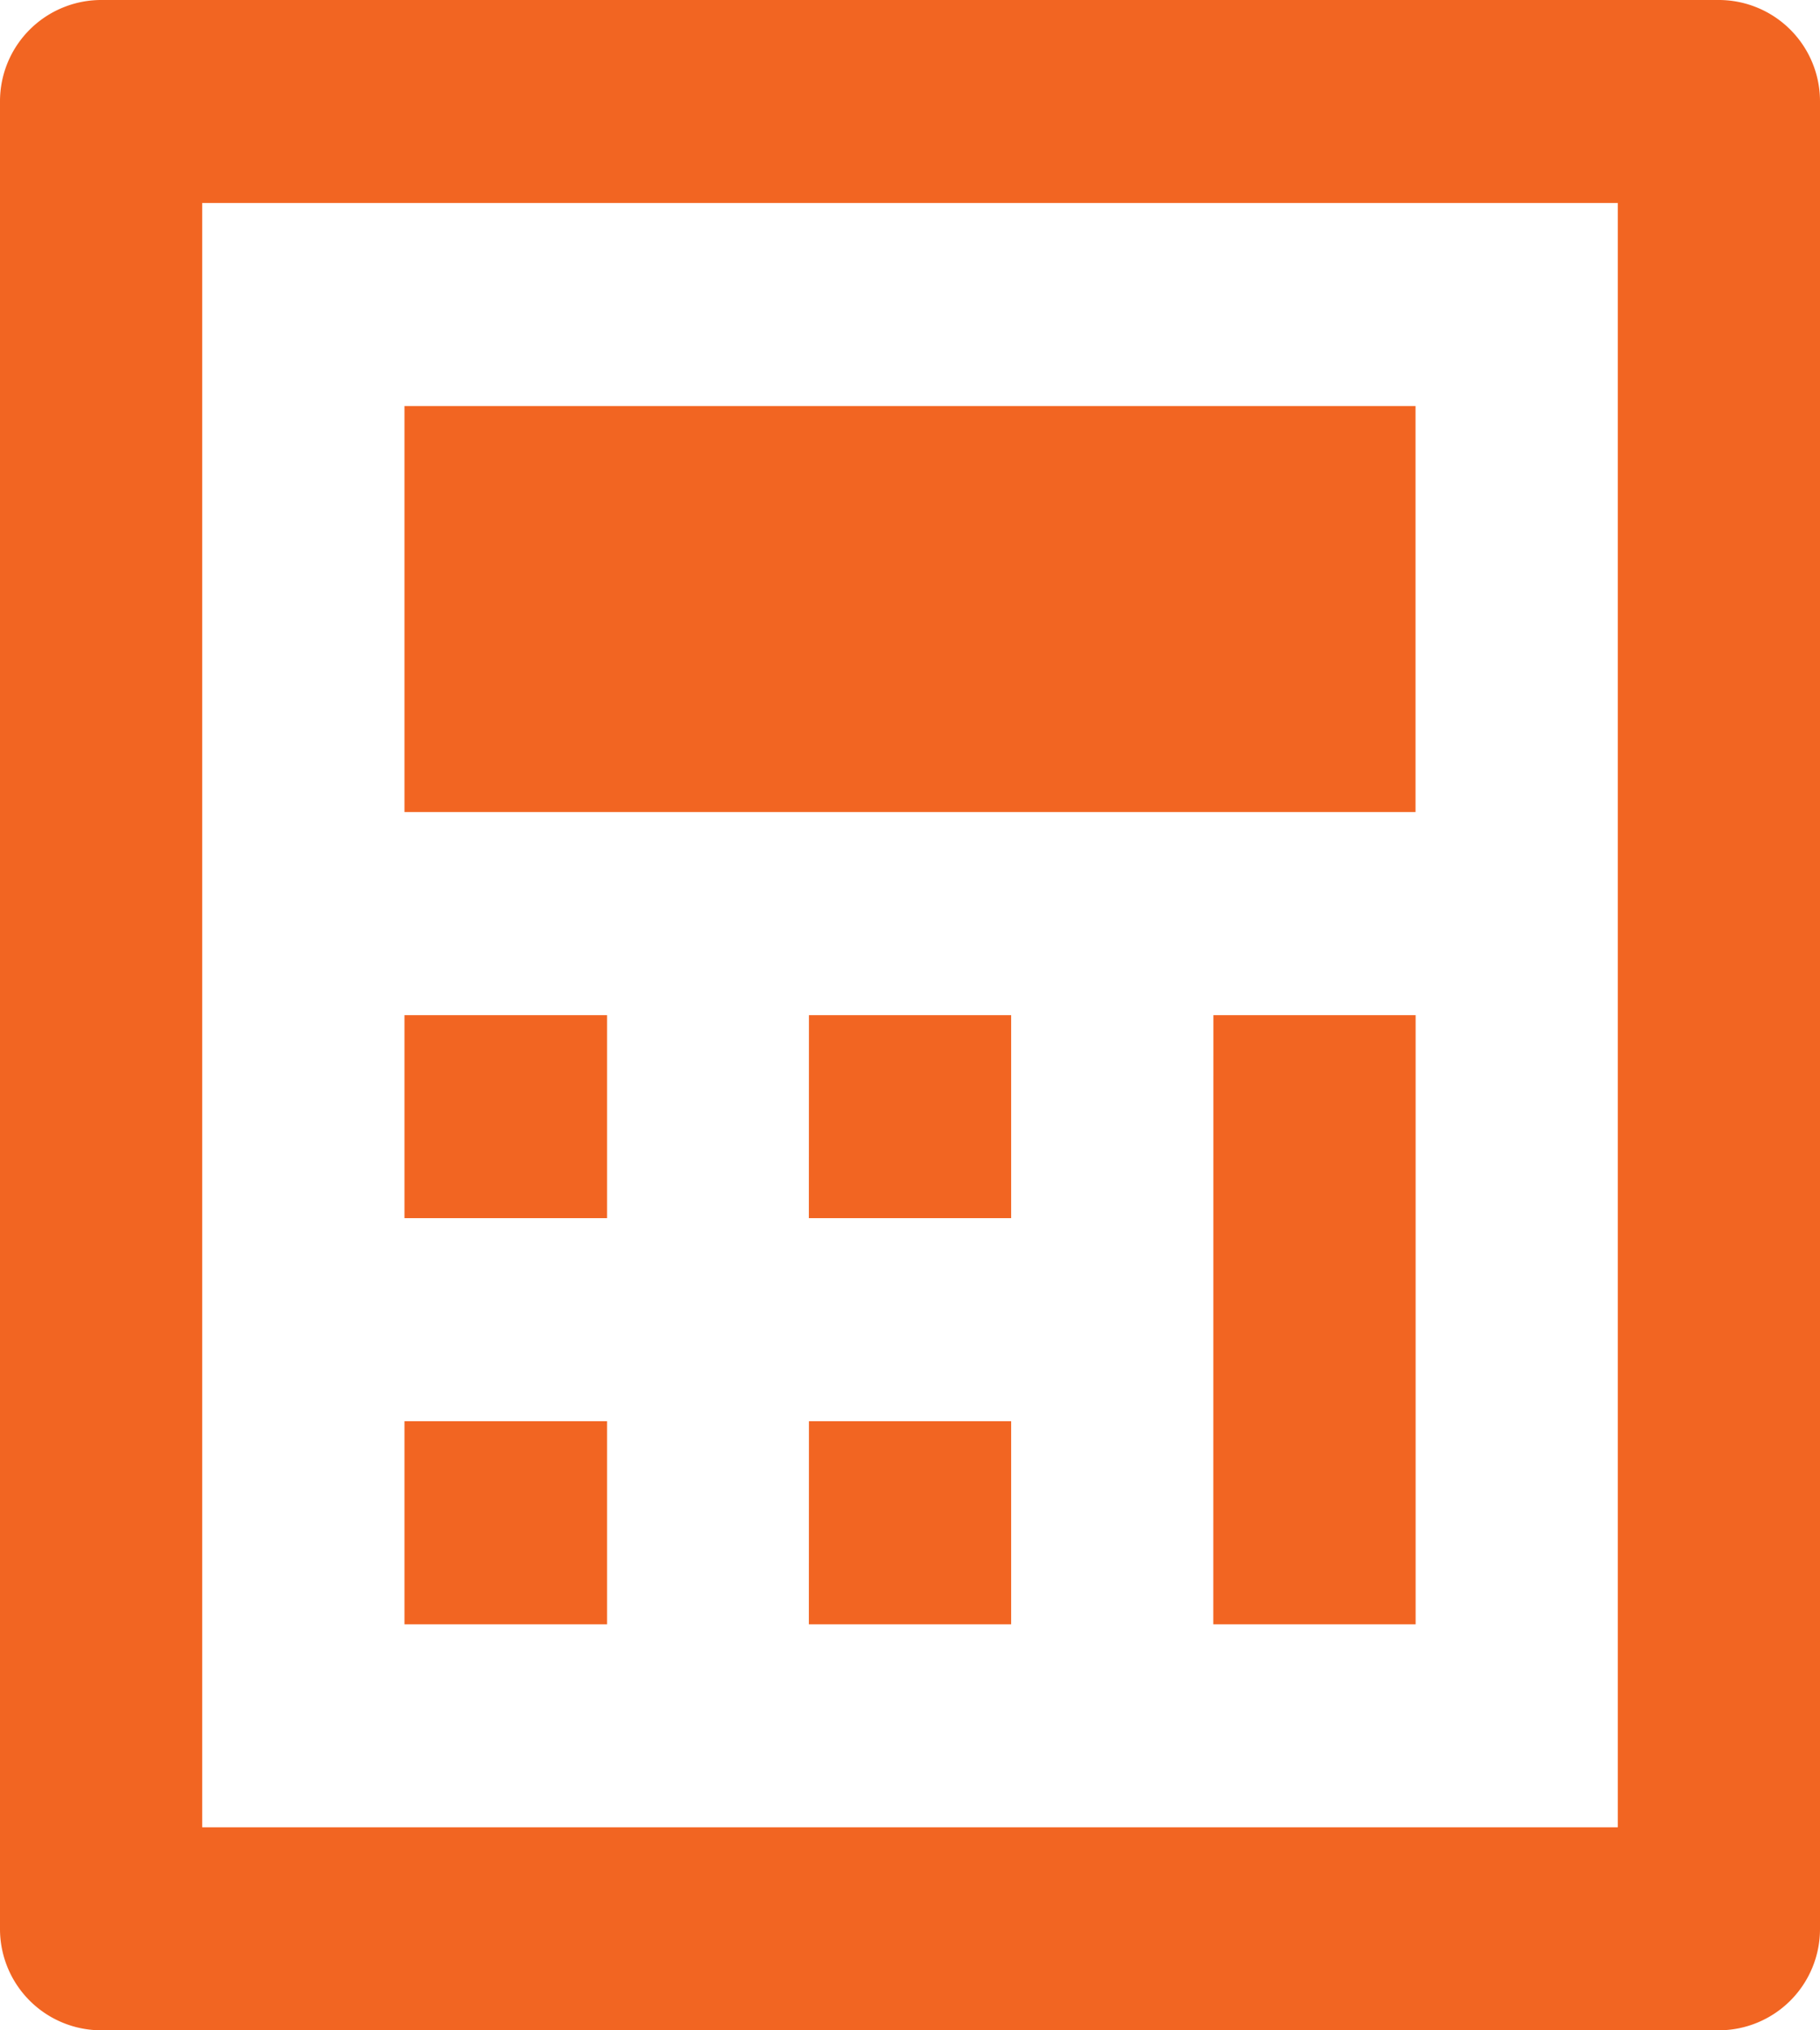 <svg xmlns="http://www.w3.org/2000/svg" width="21.887" height="24.412" viewBox="0 0 21.887 24.412"><path d="M4.216,2H23.671a1.218,1.218,0,0,1,1.216,1.221V25.191a1.218,1.218,0,0,1-1.216,1.221H4.216A1.218,1.218,0,0,1,3,25.191V3.221A1.218,1.218,0,0,1,4.216,2ZM5.432,4.441v19.53H22.455V4.441ZM7.864,6.882H20.023v4.882H7.864Zm0,7.324H10.3v2.441H7.864Zm0,4.882H10.3V21.53H7.864Zm4.864-4.882h2.432v2.441H12.727Zm0,4.882h2.432V21.53H12.727Zm4.864-4.882h2.432V21.53H17.591Z" transform="translate(-3 -2)" fill="#f26522"/></svg>